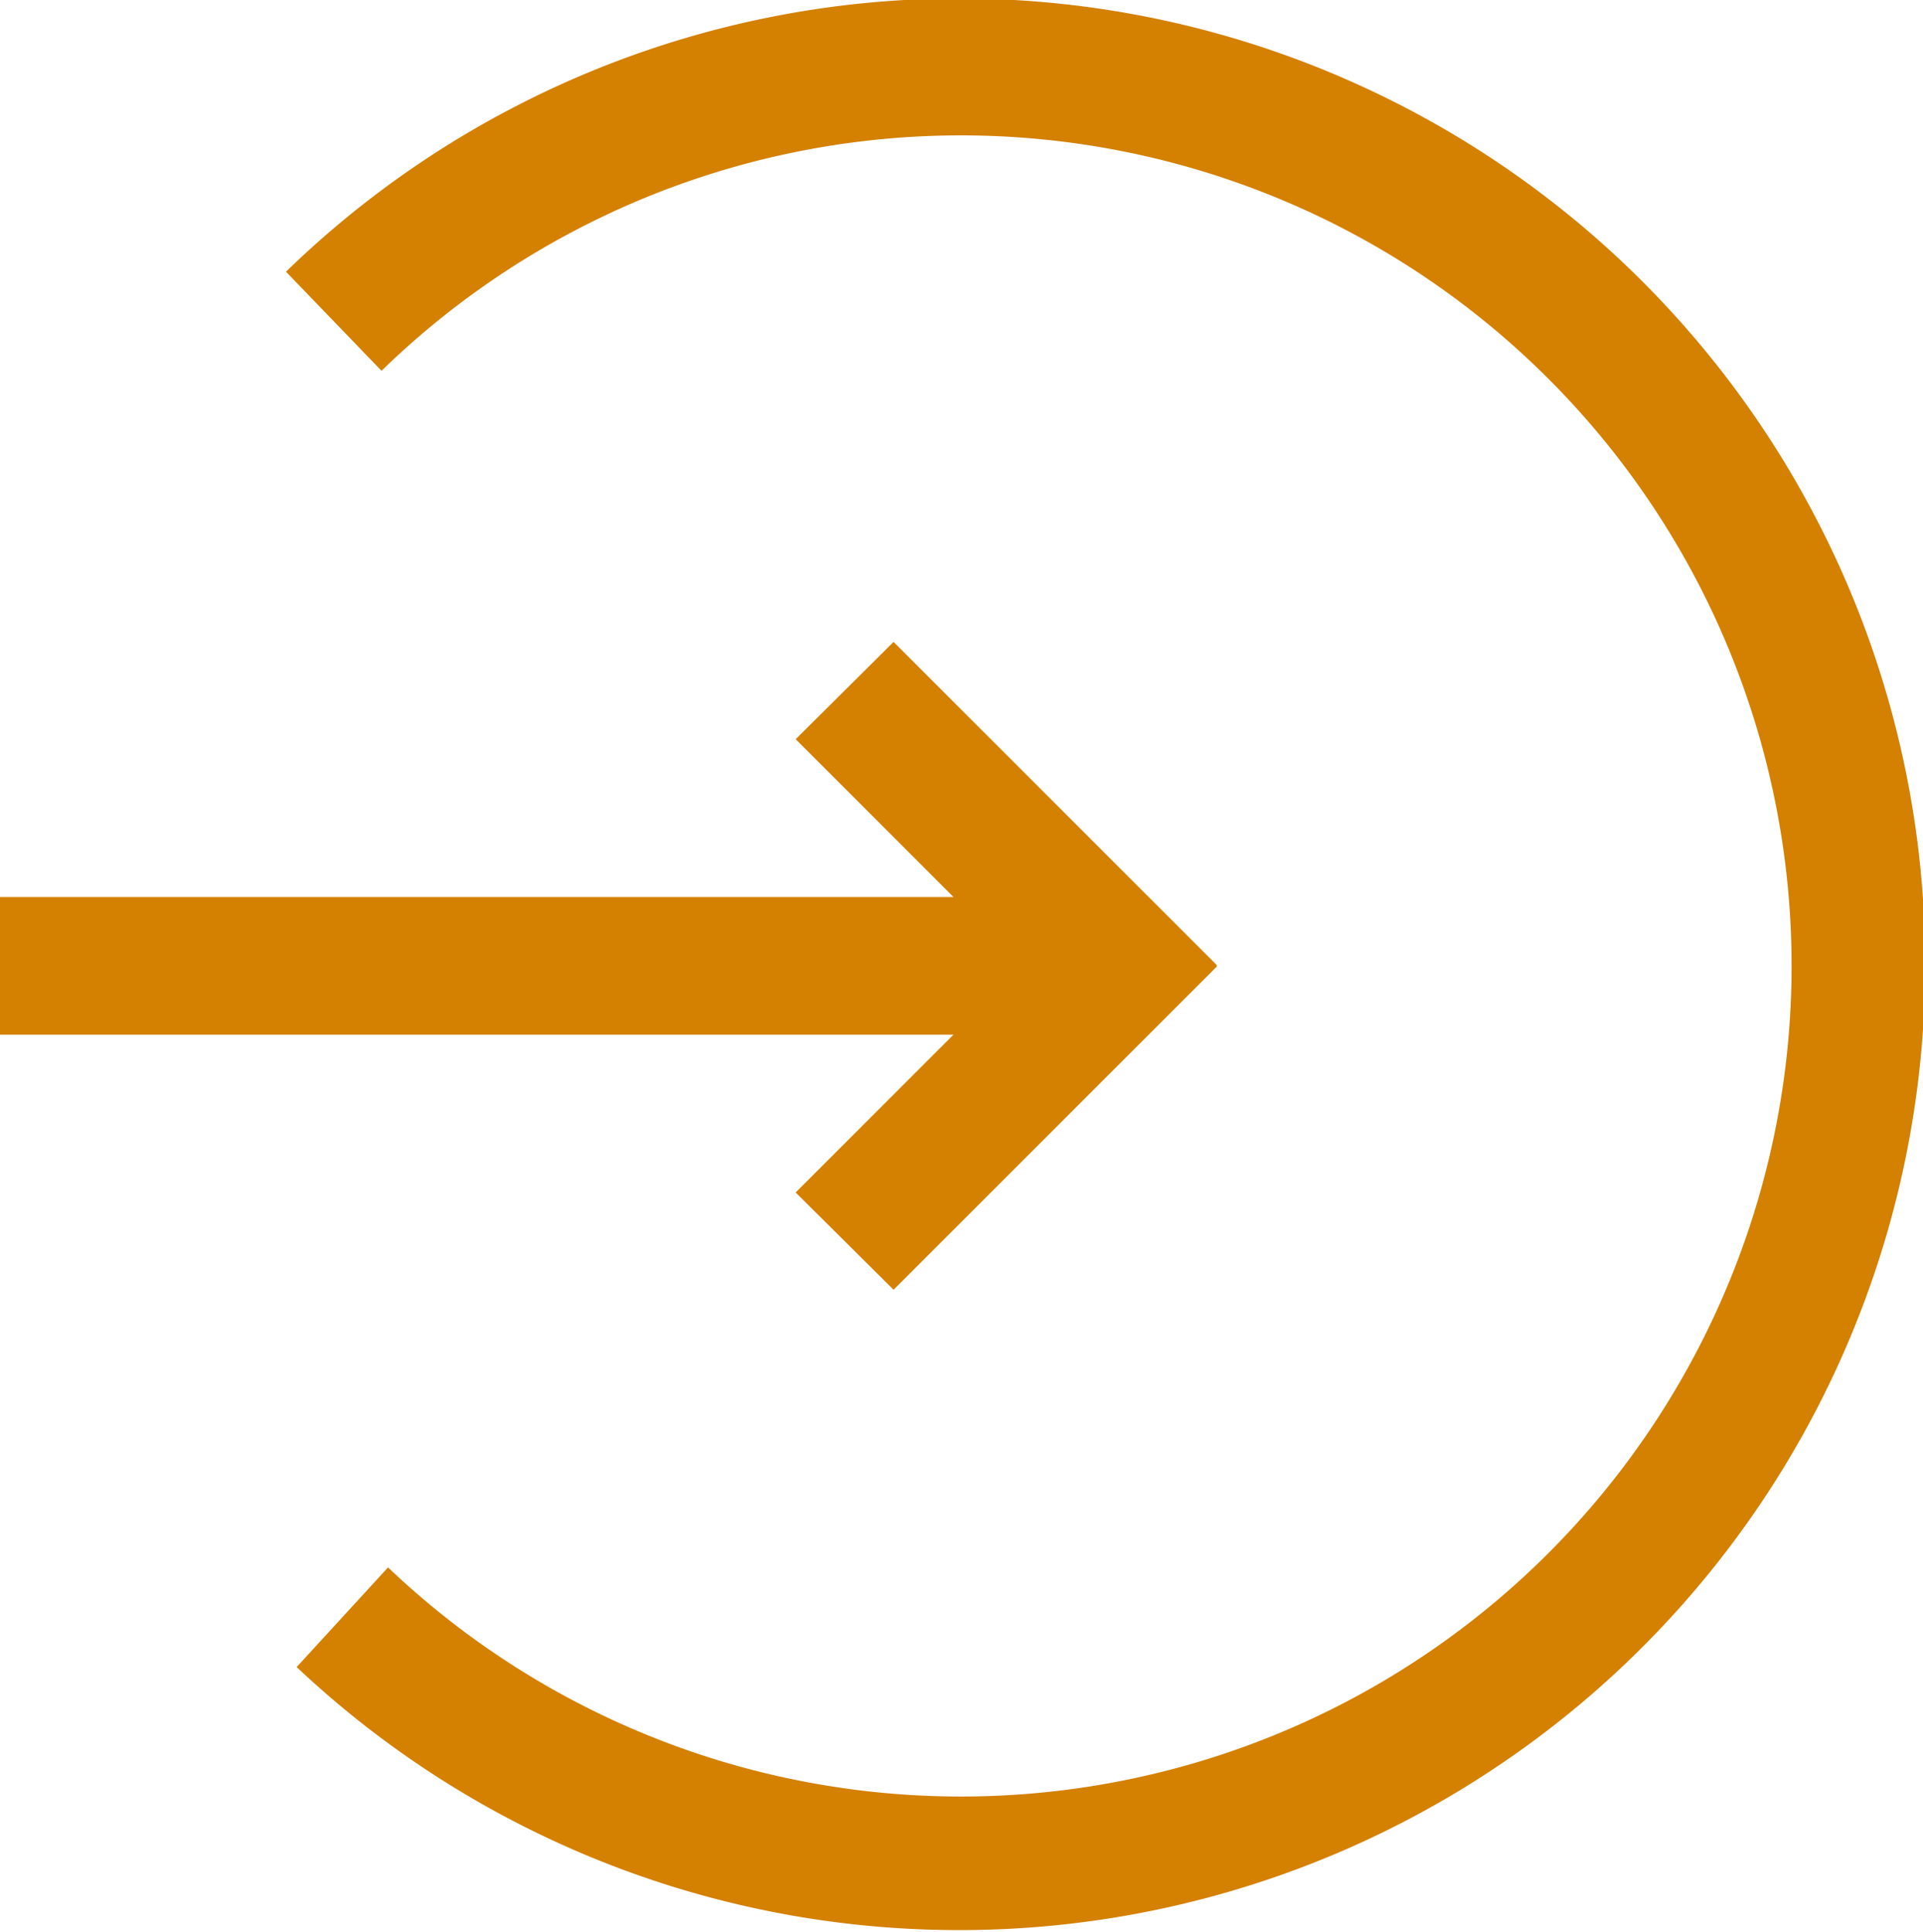 <svg xmlns="http://www.w3.org/2000/svg" viewBox="0 0 32.41 32.56"><defs><style>.cls-1{fill:#d48000;}</style></defs><title>ic_login_particulares</title><g id="Layer_2" data-name="Layer 2"><g id="Layer_1-2" data-name="Layer 1"><path class="cls-1" d="M6.54,26.42A14,14,0,1,0,6.43,6.25L4.82,4.58A16.28,16.28,0,1,1,5,28.1Z"/><polygon class="cls-1" points="20.5 16.28 20.51 16.27 15.06 10.82 13.41 12.46 16.07 15.12 0 15.12 0 17.44 16.07 17.44 13.41 20.1 15.06 21.74 20.51 16.29 20.5 16.28"/></g></g></svg>
